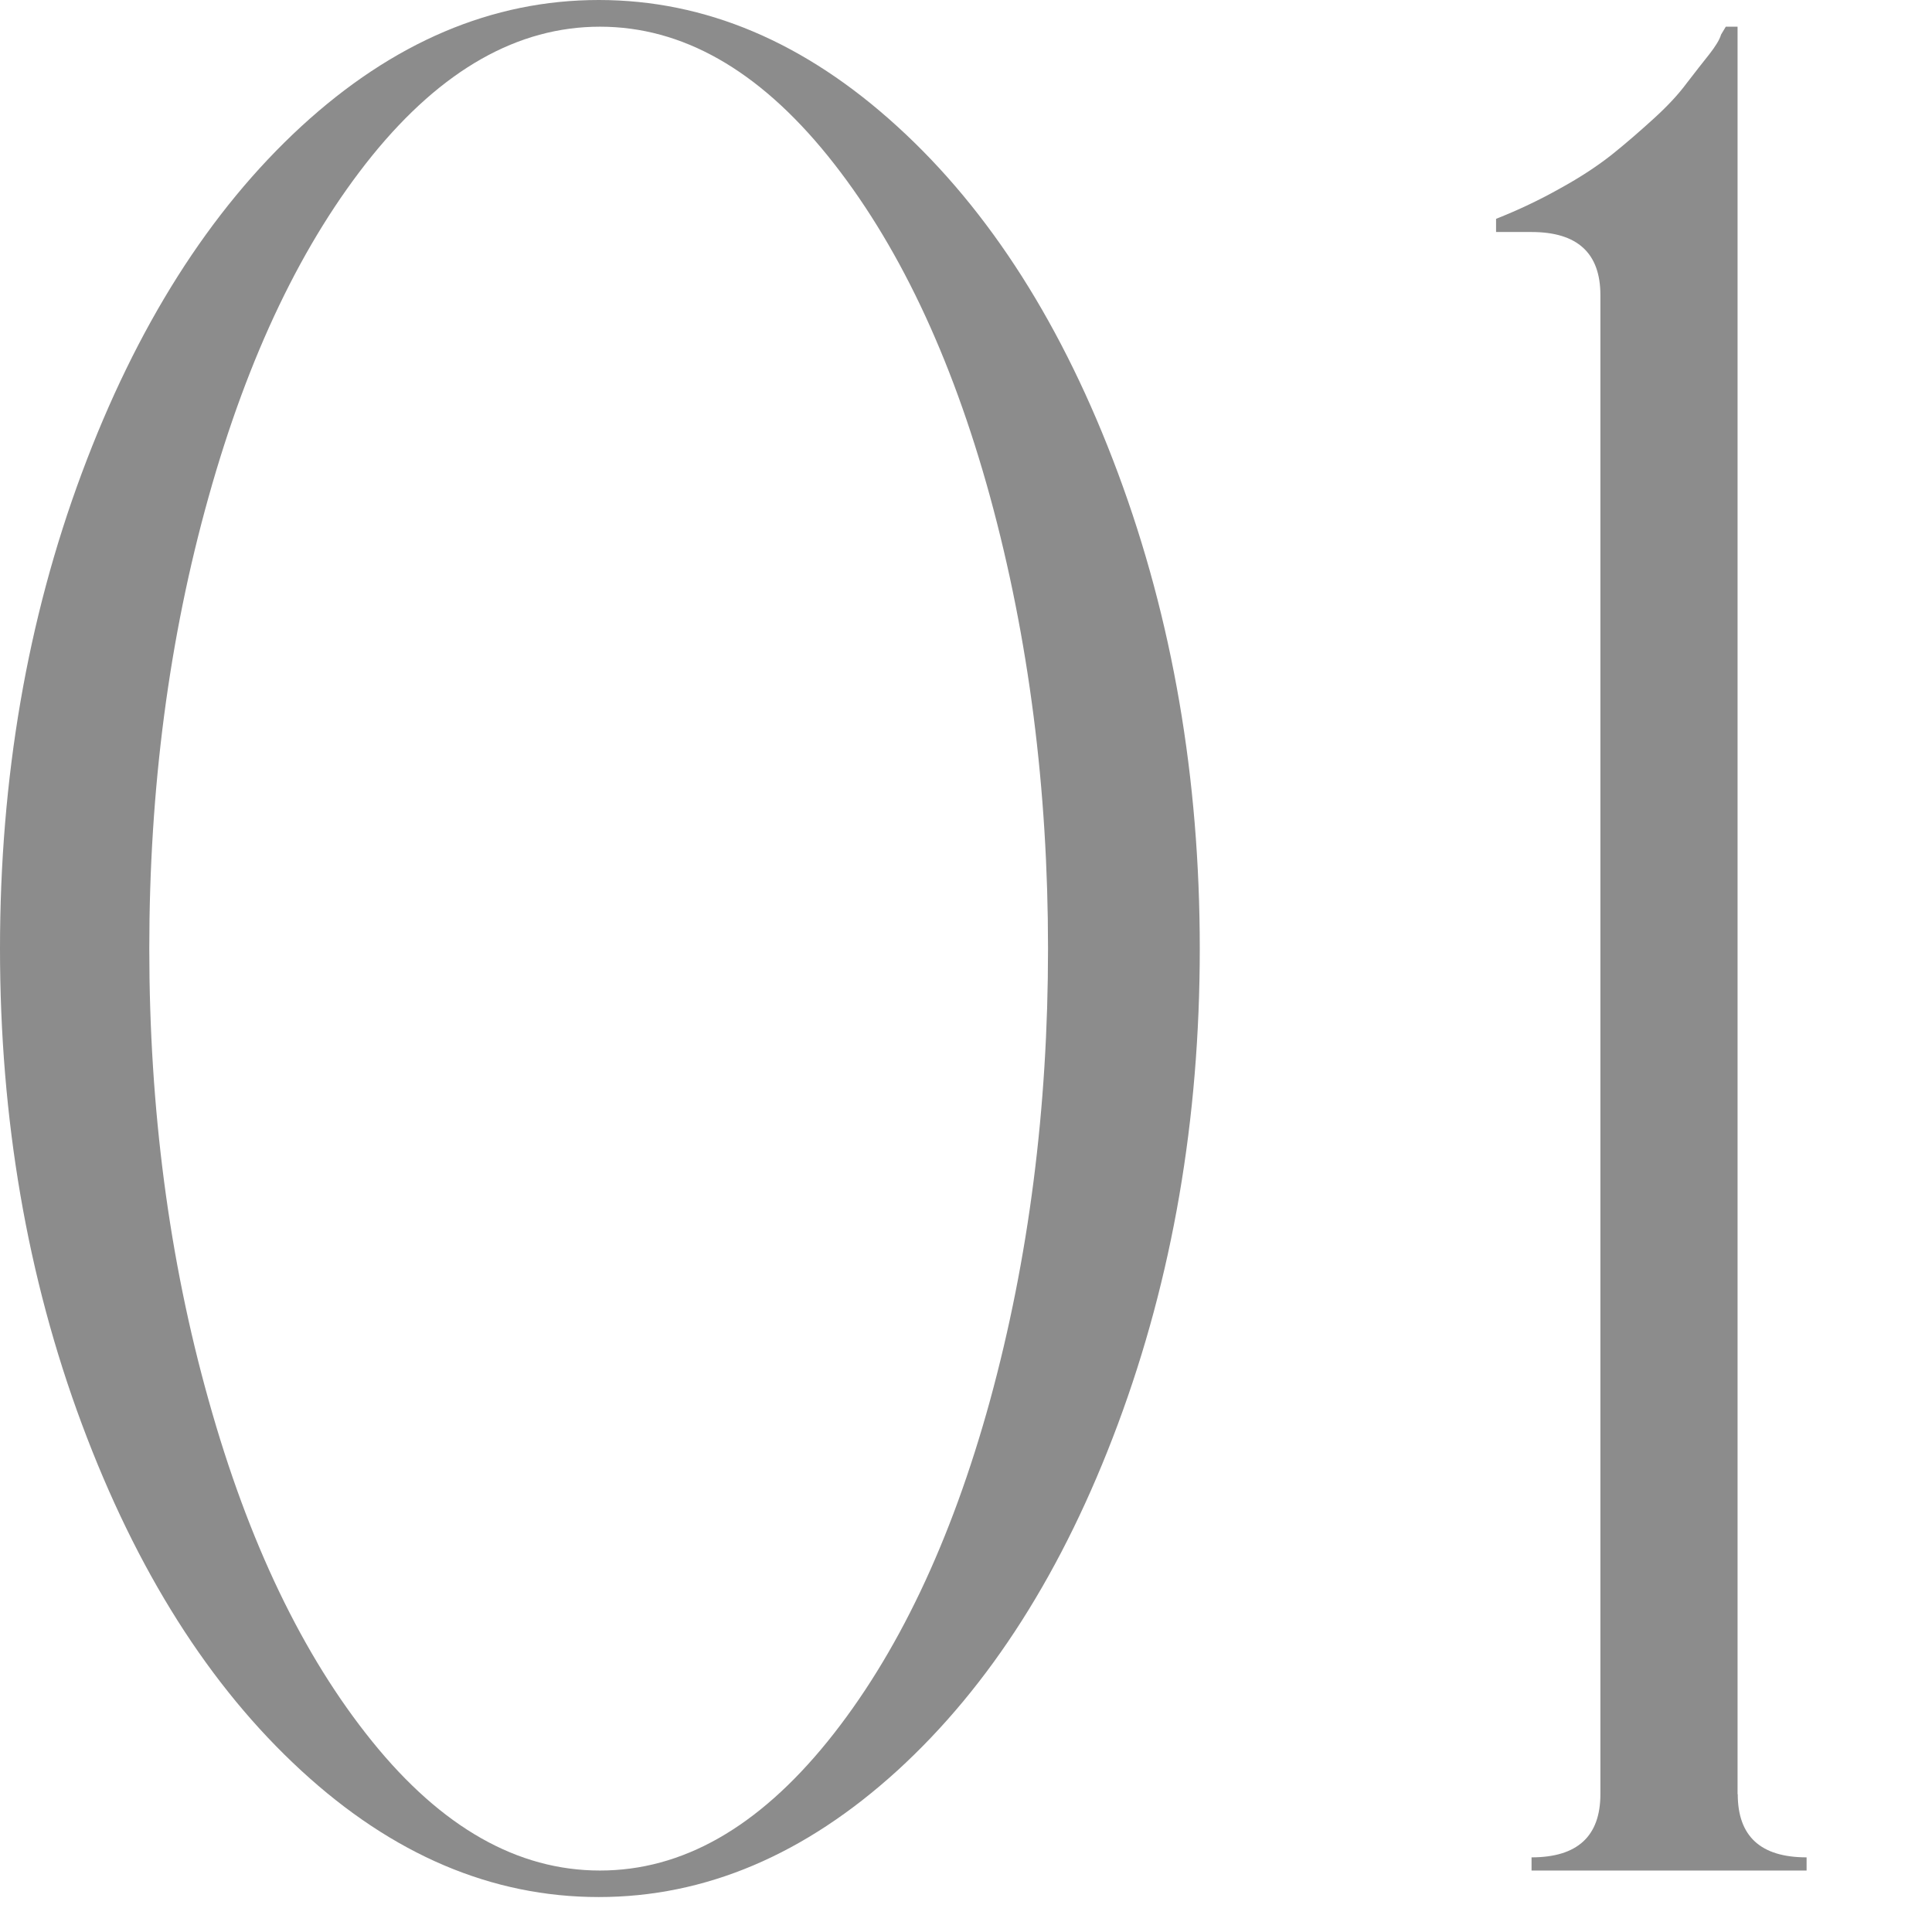 <svg height="11" viewBox="0 0 11 11" width="11" xmlns="http://www.w3.org/2000/svg"><path d="m1.715.72c.521-.479 1.087-.72 1.694-.72s1.174.24 1.7.72c.527.48.945 1.138 1.256 1.973s.466 1.737.466 2.708-.155 1.872-.466 2.707-.729 1.492-1.256 1.973c-.526.479-1.093.72-1.7.72s-1.173-.24-1.694-.72c-.522-.48-.938-1.138-1.249-1.973s-.466-1.737-.466-2.707.155-1.873.466-2.708.727-1.492 1.249-1.973zm.404 9.195c.396.49.828.735 1.297.735s.899-.245 1.296-.735c.396-.49.704-1.138.925-1.942.22-.805.33-1.662.33-2.572s-.11-1.768-.33-2.573c-.221-.805-.529-1.452-.925-1.942-.396-.489-.828-.734-1.296-.734s-.9.245-1.297.734c-.396.49-.706 1.138-.931 1.942-.226.806-.338 1.663-.338 2.573s.112 1.768.338 2.572c.225.805.535 1.452.931 1.942z" fill="#8c8c8c"/><path d="m9.894 10.215c0 .24.13.36.392.36v.075h-1.566v-.075c.261 0 .392-.12.392-.36v-8.535c0-.239-.131-.359-.392-.359h-.202v-.075c.126-.05.247-.107.364-.173.117-.064.216-.13.297-.194.081-.065.159-.133.236-.203.076-.069.14-.137.188-.202.05-.065.093-.12.129-.165.035-.045.059-.083.067-.112l.027-.045h.067v10.064z" fill="#8c8c8c"/><path d="m0 0h11v11h-11z" fill="none"/></svg>